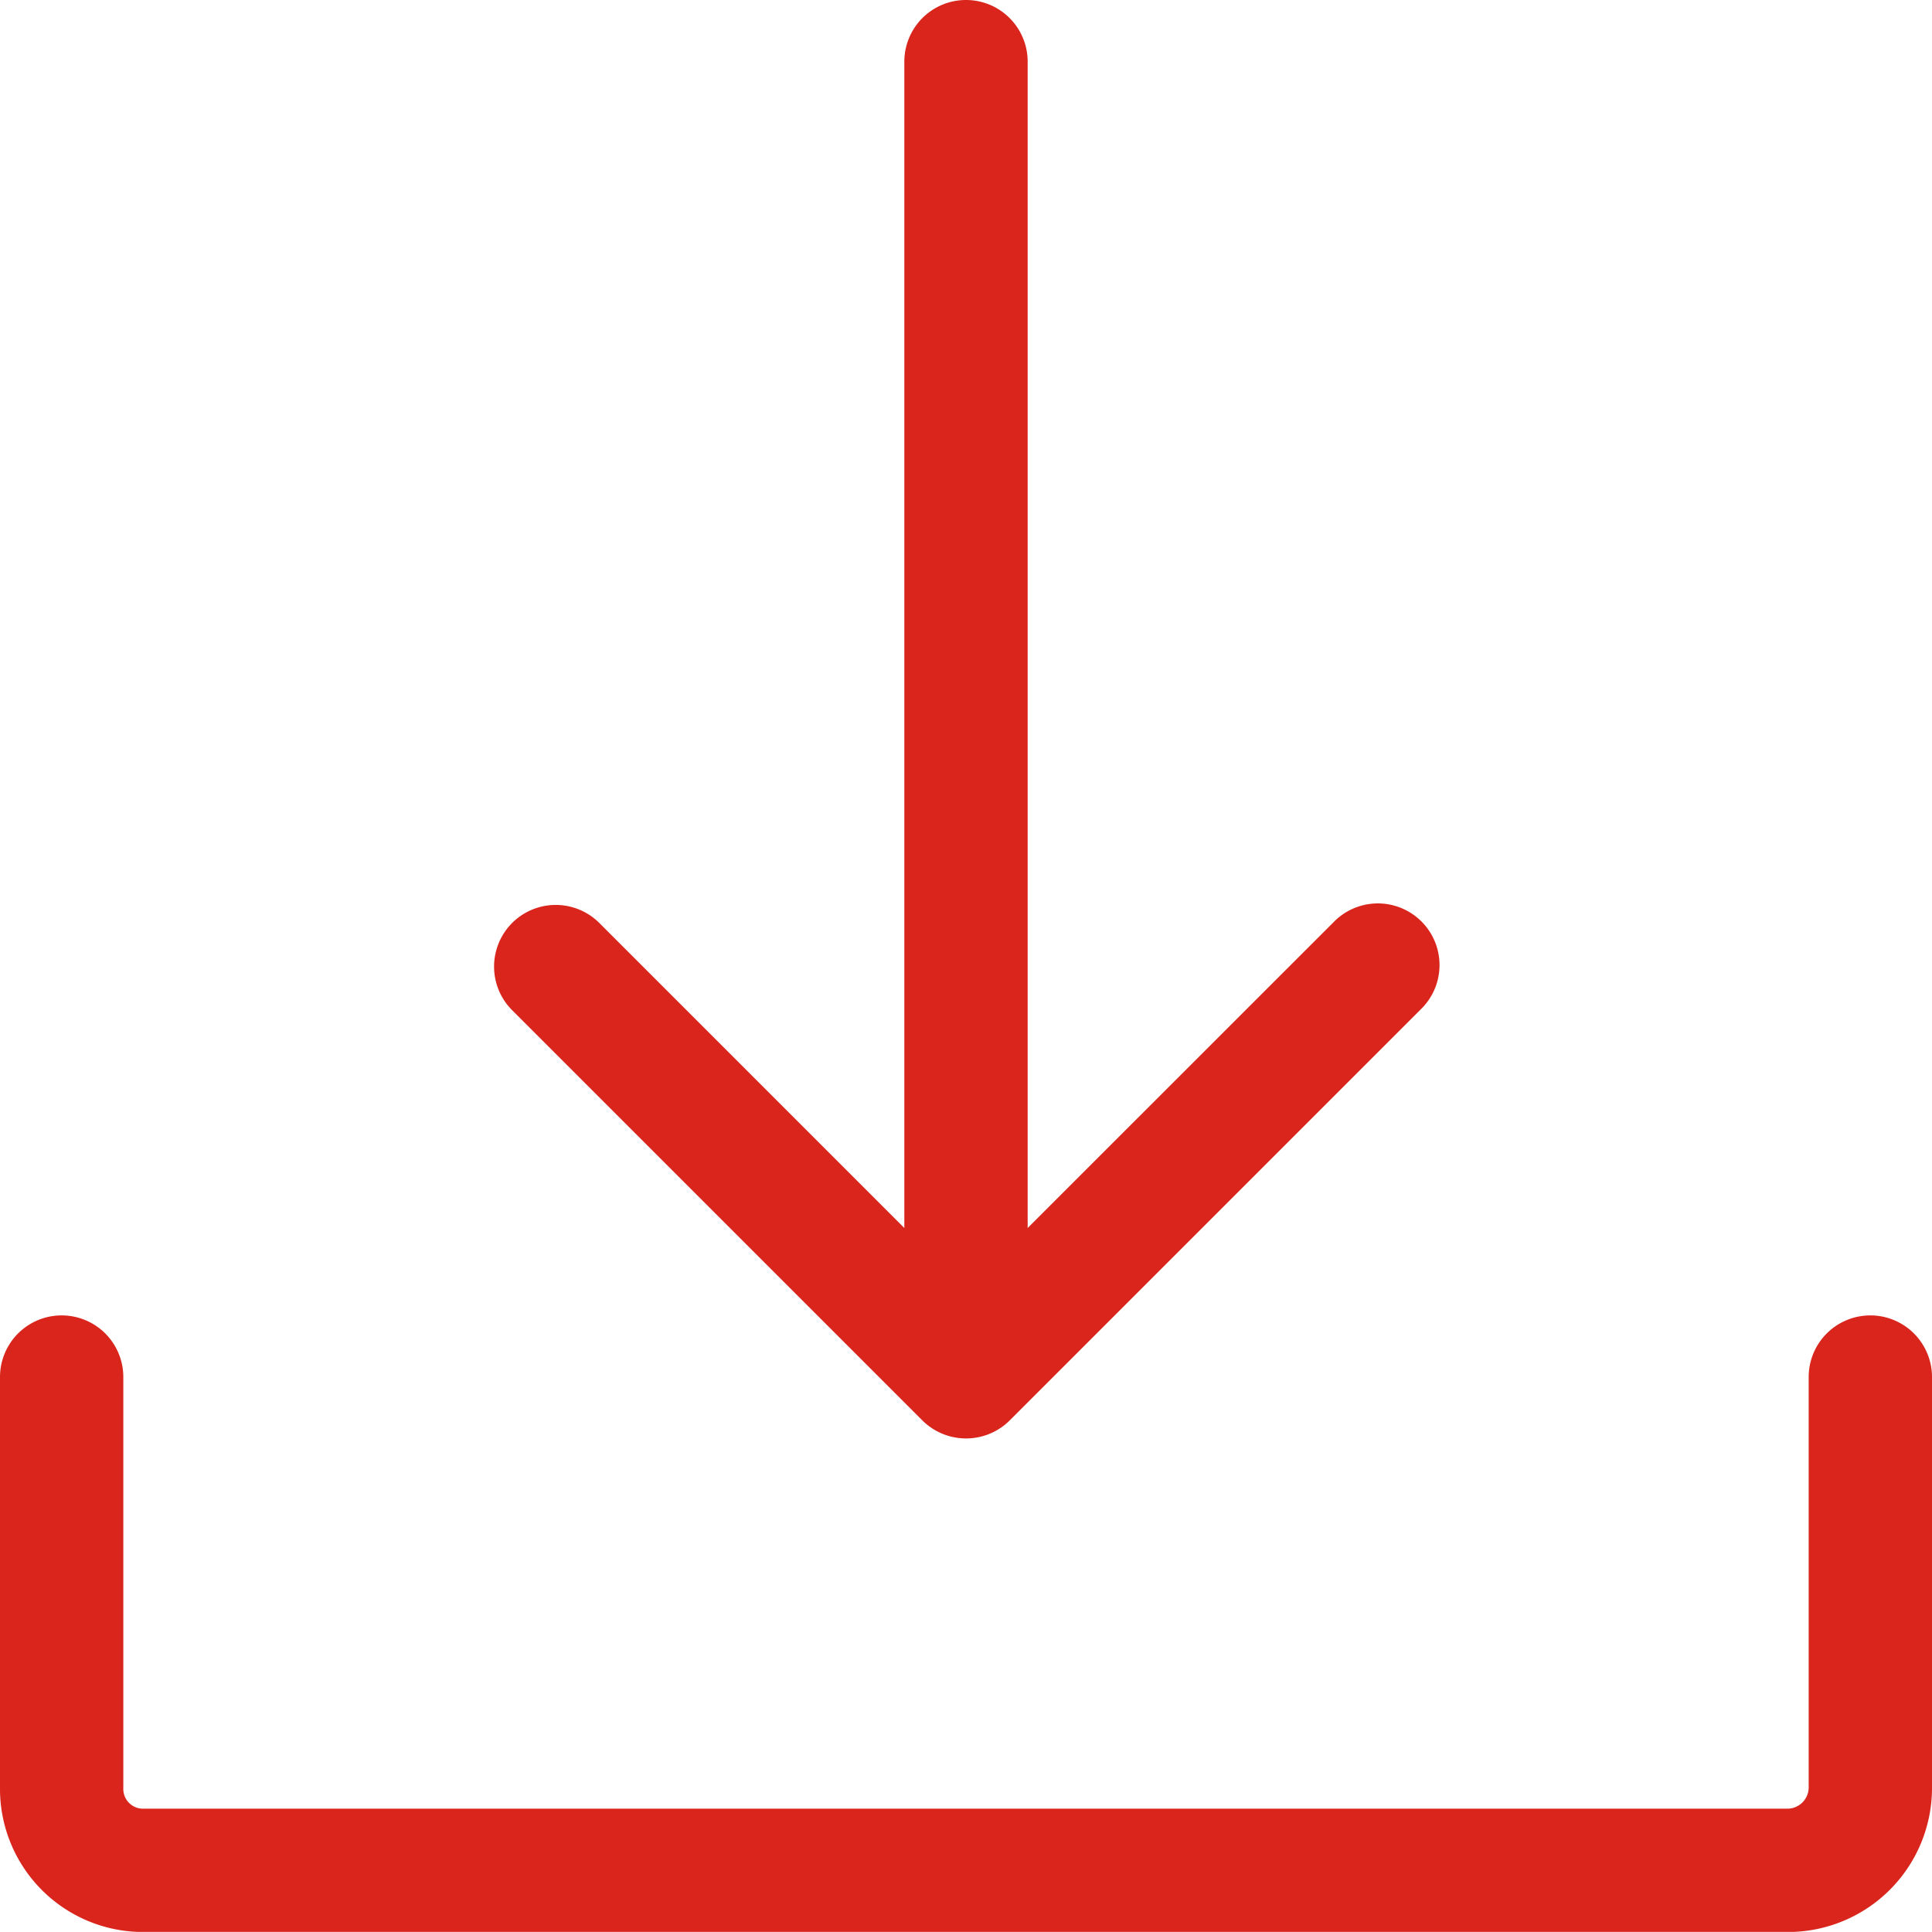 <svg xmlns="http://www.w3.org/2000/svg" xmlns:xlink="http://www.w3.org/1999/xlink" width="23.5" height="23.499" viewBox="0 0 23.5 23.499">
    <defs>
        <clipPath id="clip-path">
            <rect id="Rectangle_1323" data-name="Rectangle 1323" width="23.5" height="23.499" transform="translate(0 0)" fill="#d9251c"/>
        </clipPath>
    </defs>
    <g id="Group_5765" data-name="Group 5765" transform="translate(0 0)">
        <g id="Group_5764" data-name="Group 5764" clip-path="url(#clip-path)">
            <path id="Path_3873" data-name="Path 3873" d="M11.22,17.278a.753.753,0,0,0,1.061,0l5-5a.75.75,0,1,0-1.061-1.06L12.5,14.937V.75a.75.75,0,0,0-1.5,0V14.937L7.281,11.218a.75.75,0,0,0-1.061,1.06Z" fill="#d9251c"/>
            <path id="Path_3874" data-name="Path 3874" d="M22.75,16a.75.75,0,0,0-.75.75v5a.26.26,0,0,1-.25.25H1.729a.24.24,0,0,1-.229-.25v-5a.75.75,0,1,0-1.5,0v5A1.741,1.741,0,0,0,1.729,23.5H21.75a1.752,1.752,0,0,0,1.75-1.75v-5a.75.75,0,0,0-.75-.75" fill="#d9251c"/>
        </g>
    </g>
</svg>

